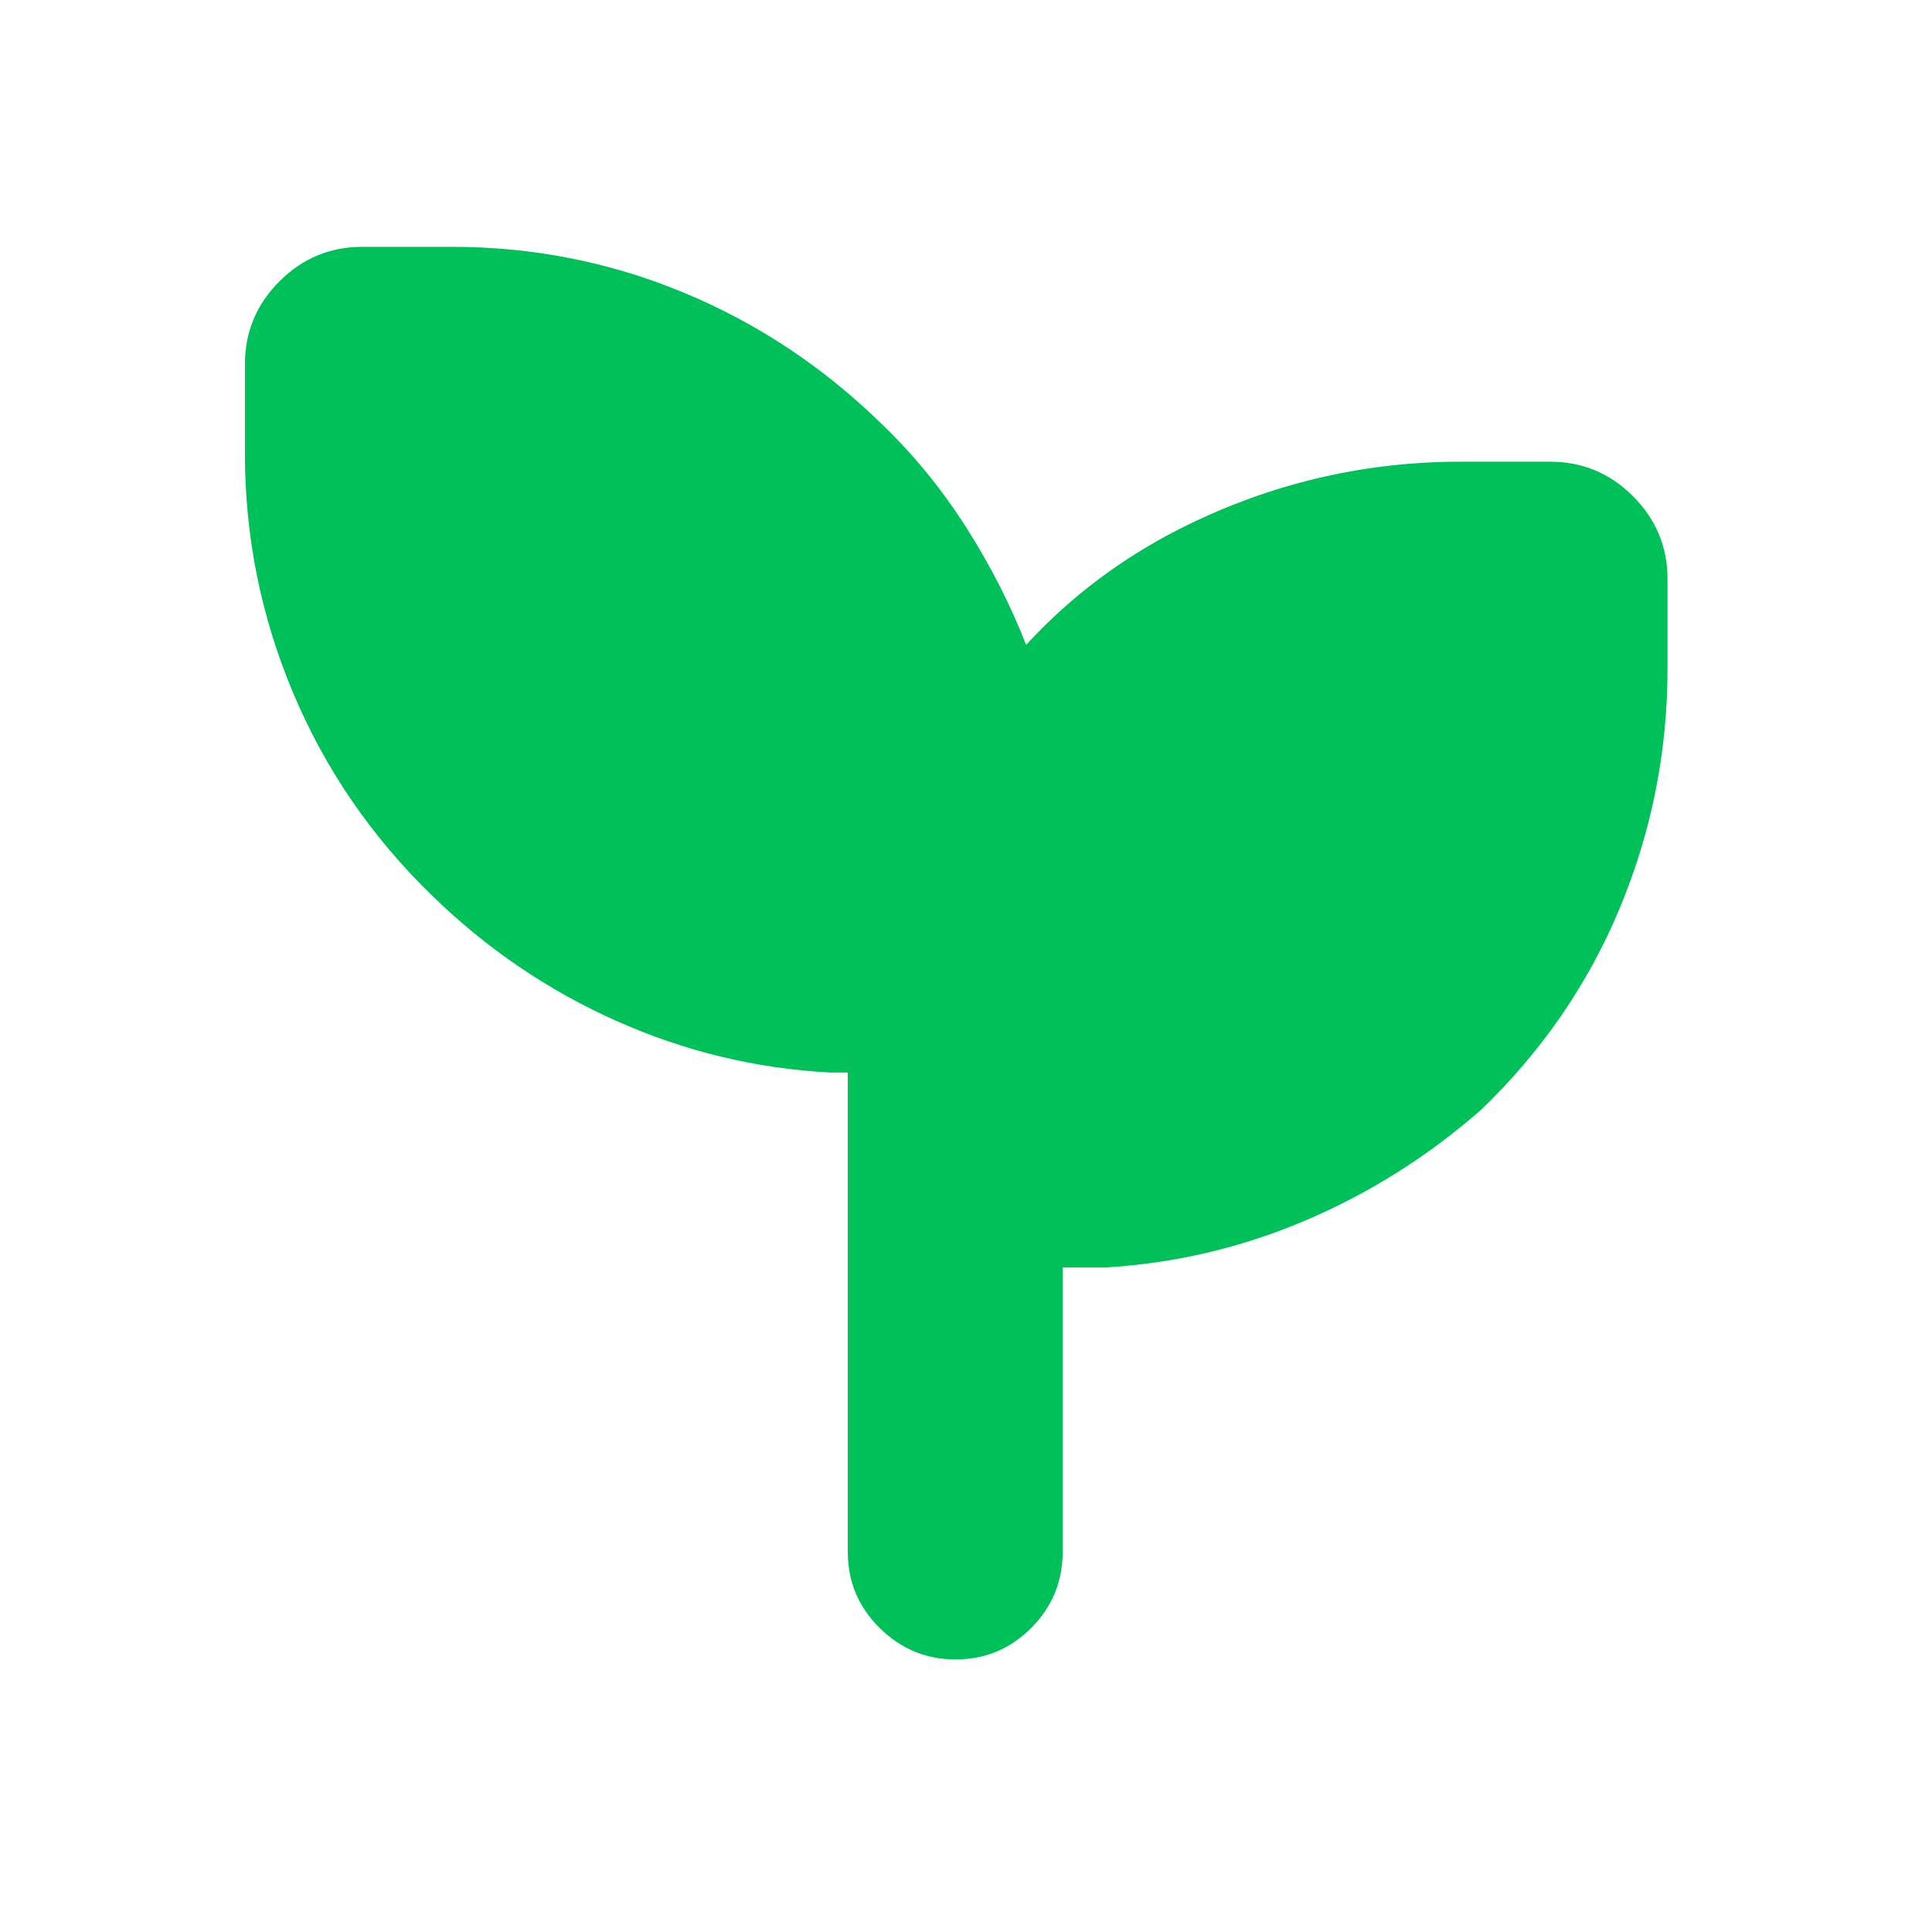 <svg width="66" height="66" viewBox="0 0 66 66" fill="none" xmlns="http://www.w3.org/2000/svg">
<mask id="mask0_290_2558" style="mask-type:alpha" maskUnits="userSpaceOnUse" x="0" y="0" width="66" height="66">
<path d="M65.25 0H0V65.25H65.25V0Z" fill="#00C159"/>
</mask>
<g mask="url(#mask0_290_2558)">
<path d="M32.646 56.689C31.64 56.689 30.774 56.331 30.049 55.612C29.324 54.894 28.962 54.03 28.962 53.019V36.639H28.35C25.814 36.503 23.379 35.914 21.045 34.871C18.71 33.829 16.614 32.402 14.756 30.59C12.691 28.585 11.11 26.279 10.013 23.67C8.916 21.062 8.367 18.339 8.367 15.5V12.442C8.367 11.341 8.76 10.397 9.546 9.611C10.333 8.825 11.276 8.432 12.377 8.432H15.436C18.2 8.432 20.84 8.953 23.354 9.995C25.869 11.037 28.123 12.532 30.117 14.481C31.205 15.523 32.168 16.701 33.006 18.015C33.844 19.329 34.535 20.689 35.079 22.093C34.898 22.365 34.694 22.626 34.467 22.875C34.241 23.124 33.991 23.385 33.719 23.657C35.577 21.119 37.945 19.171 40.822 17.811C43.7 16.452 46.724 15.772 49.896 15.772H52.955C54.056 15.772 55 16.165 55.785 16.951C56.572 17.738 56.965 18.681 56.965 19.782V22.841C56.965 25.683 56.421 28.41 55.334 31.022C54.246 33.633 52.66 35.936 50.576 37.93C48.763 39.516 46.763 40.773 44.574 41.702C42.385 42.631 40.104 43.164 37.73 43.3H36.302V53.019C36.302 54.03 35.945 54.894 35.229 55.612C34.514 56.331 33.653 56.689 32.646 56.689Z" fill="#00C159"/>
</g>
</svg>
